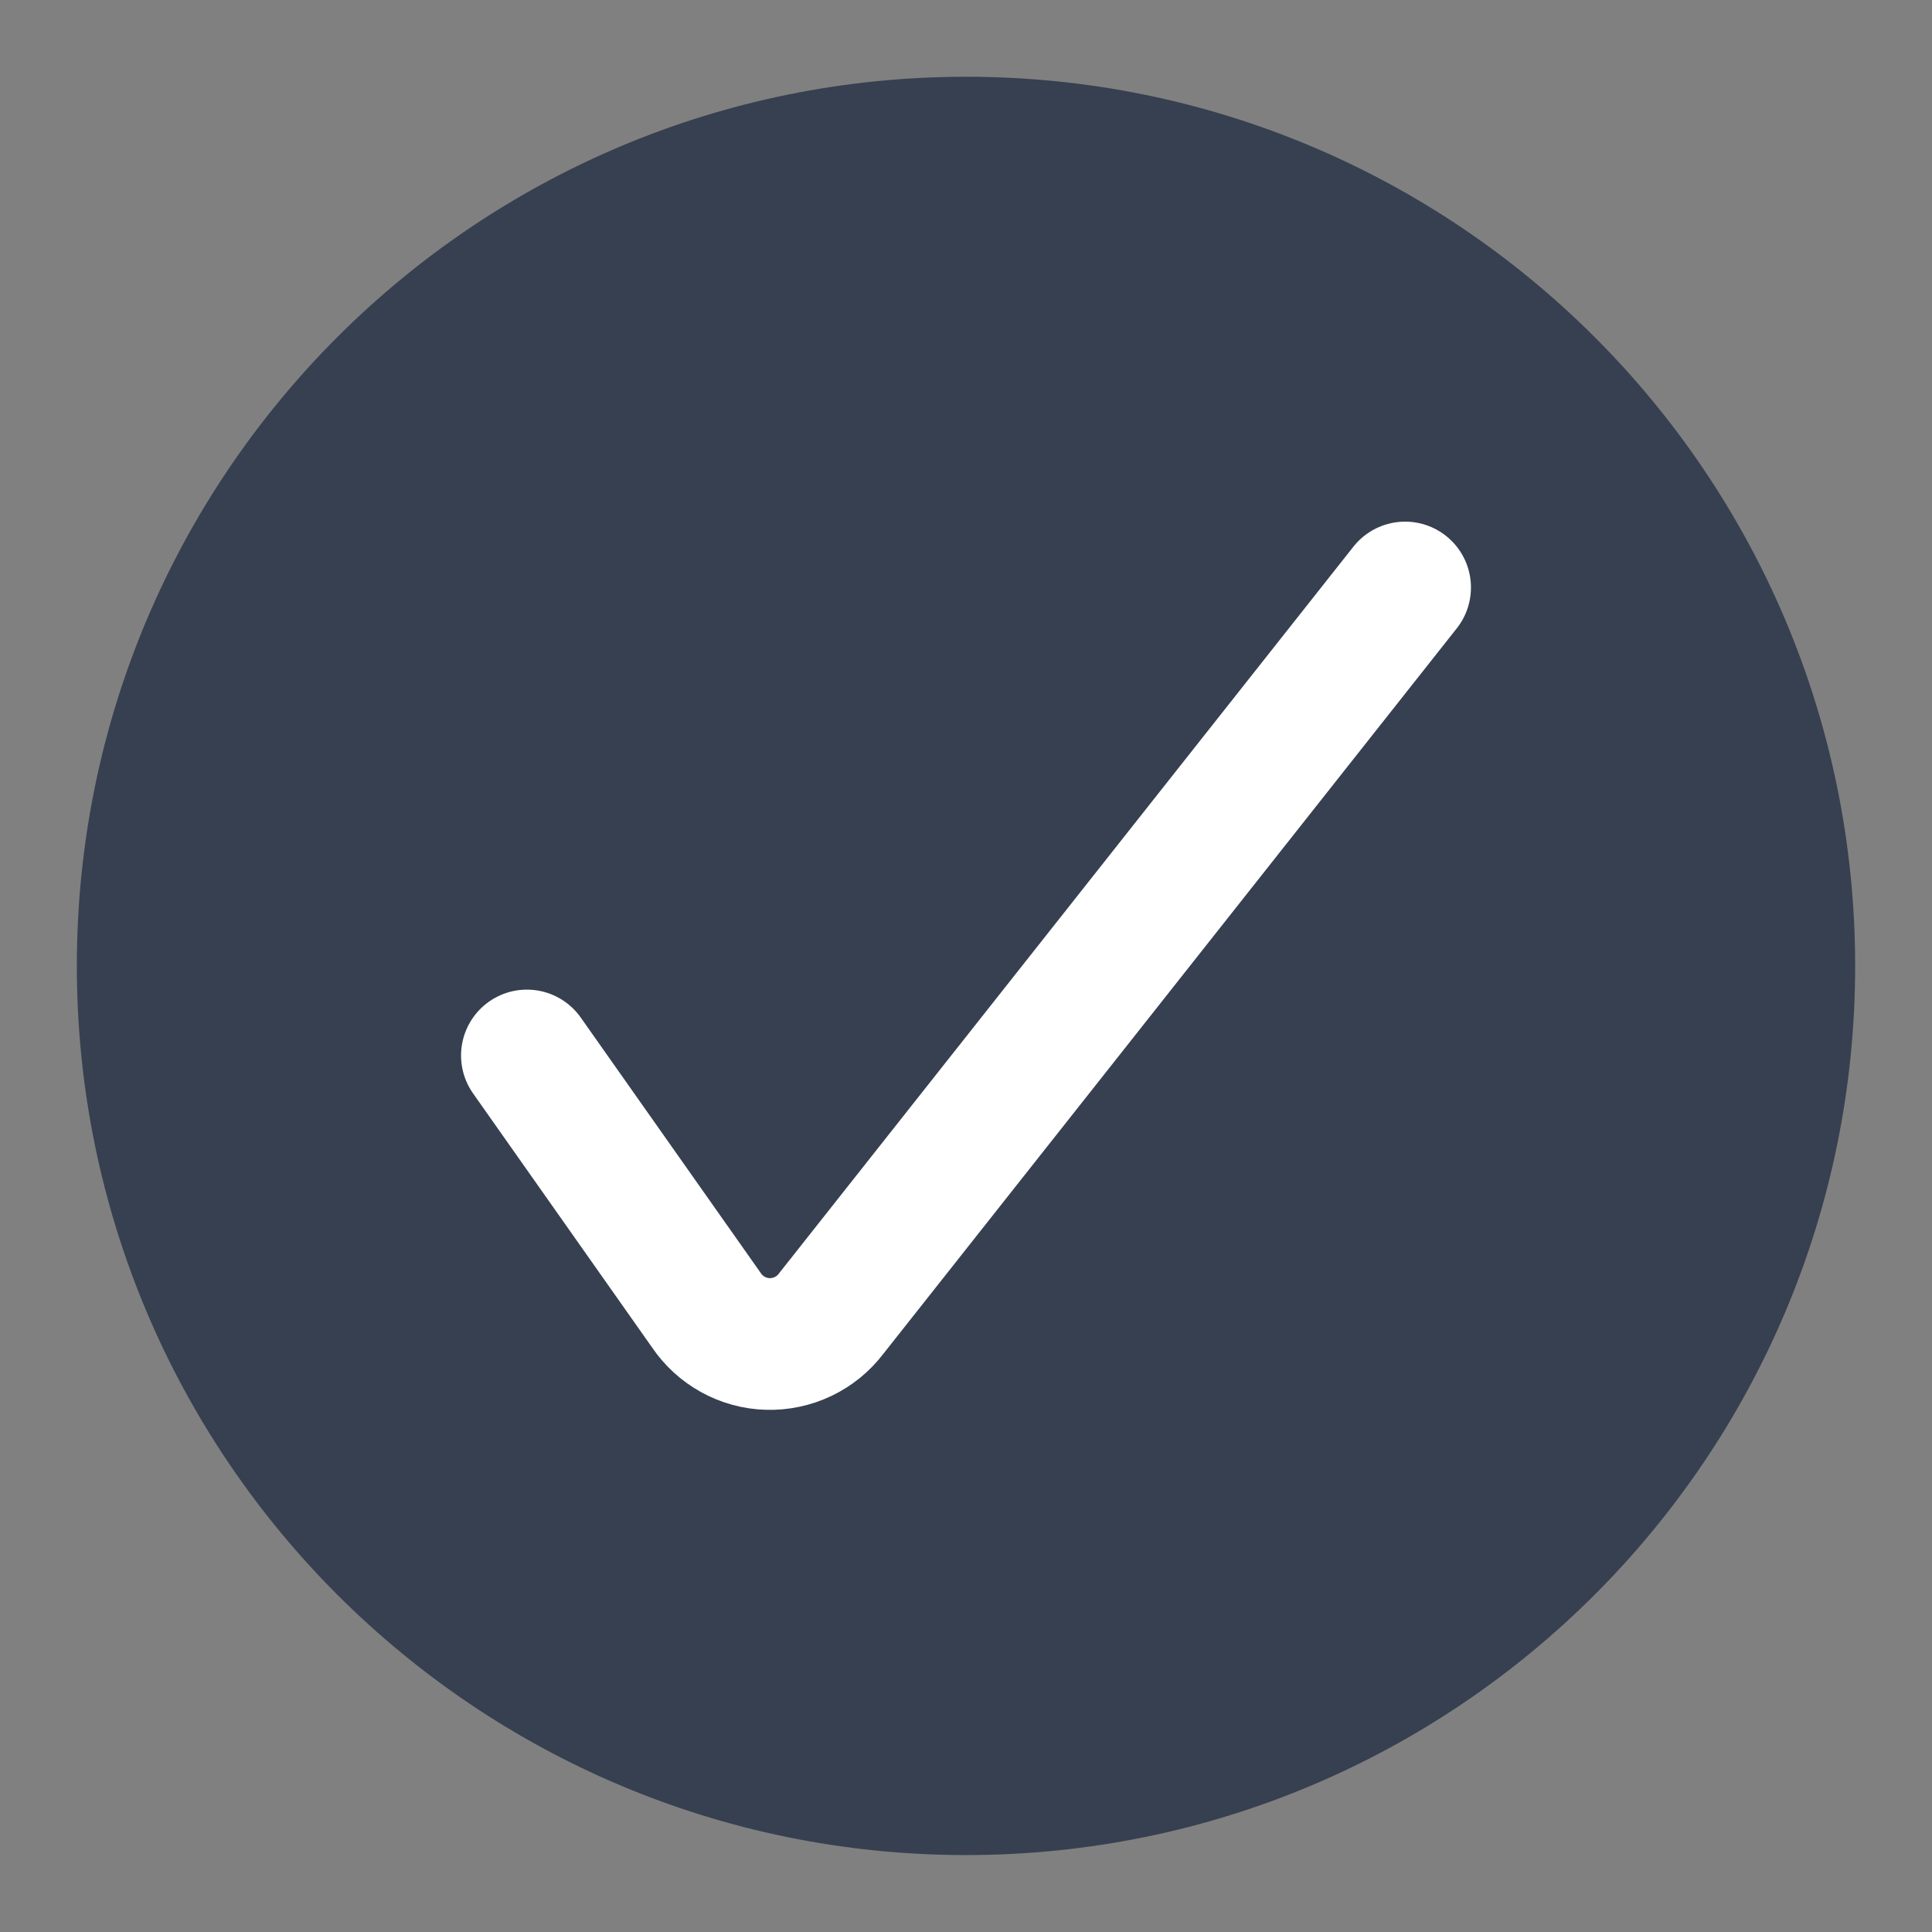 <svg width="22" height="22" viewBox="0 0 22 22" fill="none" xmlns="http://www.w3.org/2000/svg">
<rect x="0" y="0" width="22" height="22" fill="#808080" stroke="none"/>
<path fill-rule="evenodd" clip-rule="evenodd" d="M11 20.374C16.178 20.374 20.375 16.177 20.375 10.999C20.375 5.821 16.178 1.624 11 1.624C5.822 1.624 1.625 5.821 1.625 10.999C1.625 16.177 5.822 20.374 11 20.374Z" fill="#374050" stroke="#374050" stroke-width="1.5" stroke-linecap="round" stroke-linejoin="round"/>
<path d="M6 12.019L8.042 14.917C8.199 15.151 8.46 15.296 8.742 15.304C9.024 15.312 9.293 15.184 9.464 14.959L16 6.69" stroke="white" stroke-width="1.5" stroke-linecap="round" stroke-linejoin="round"/>
</svg>
